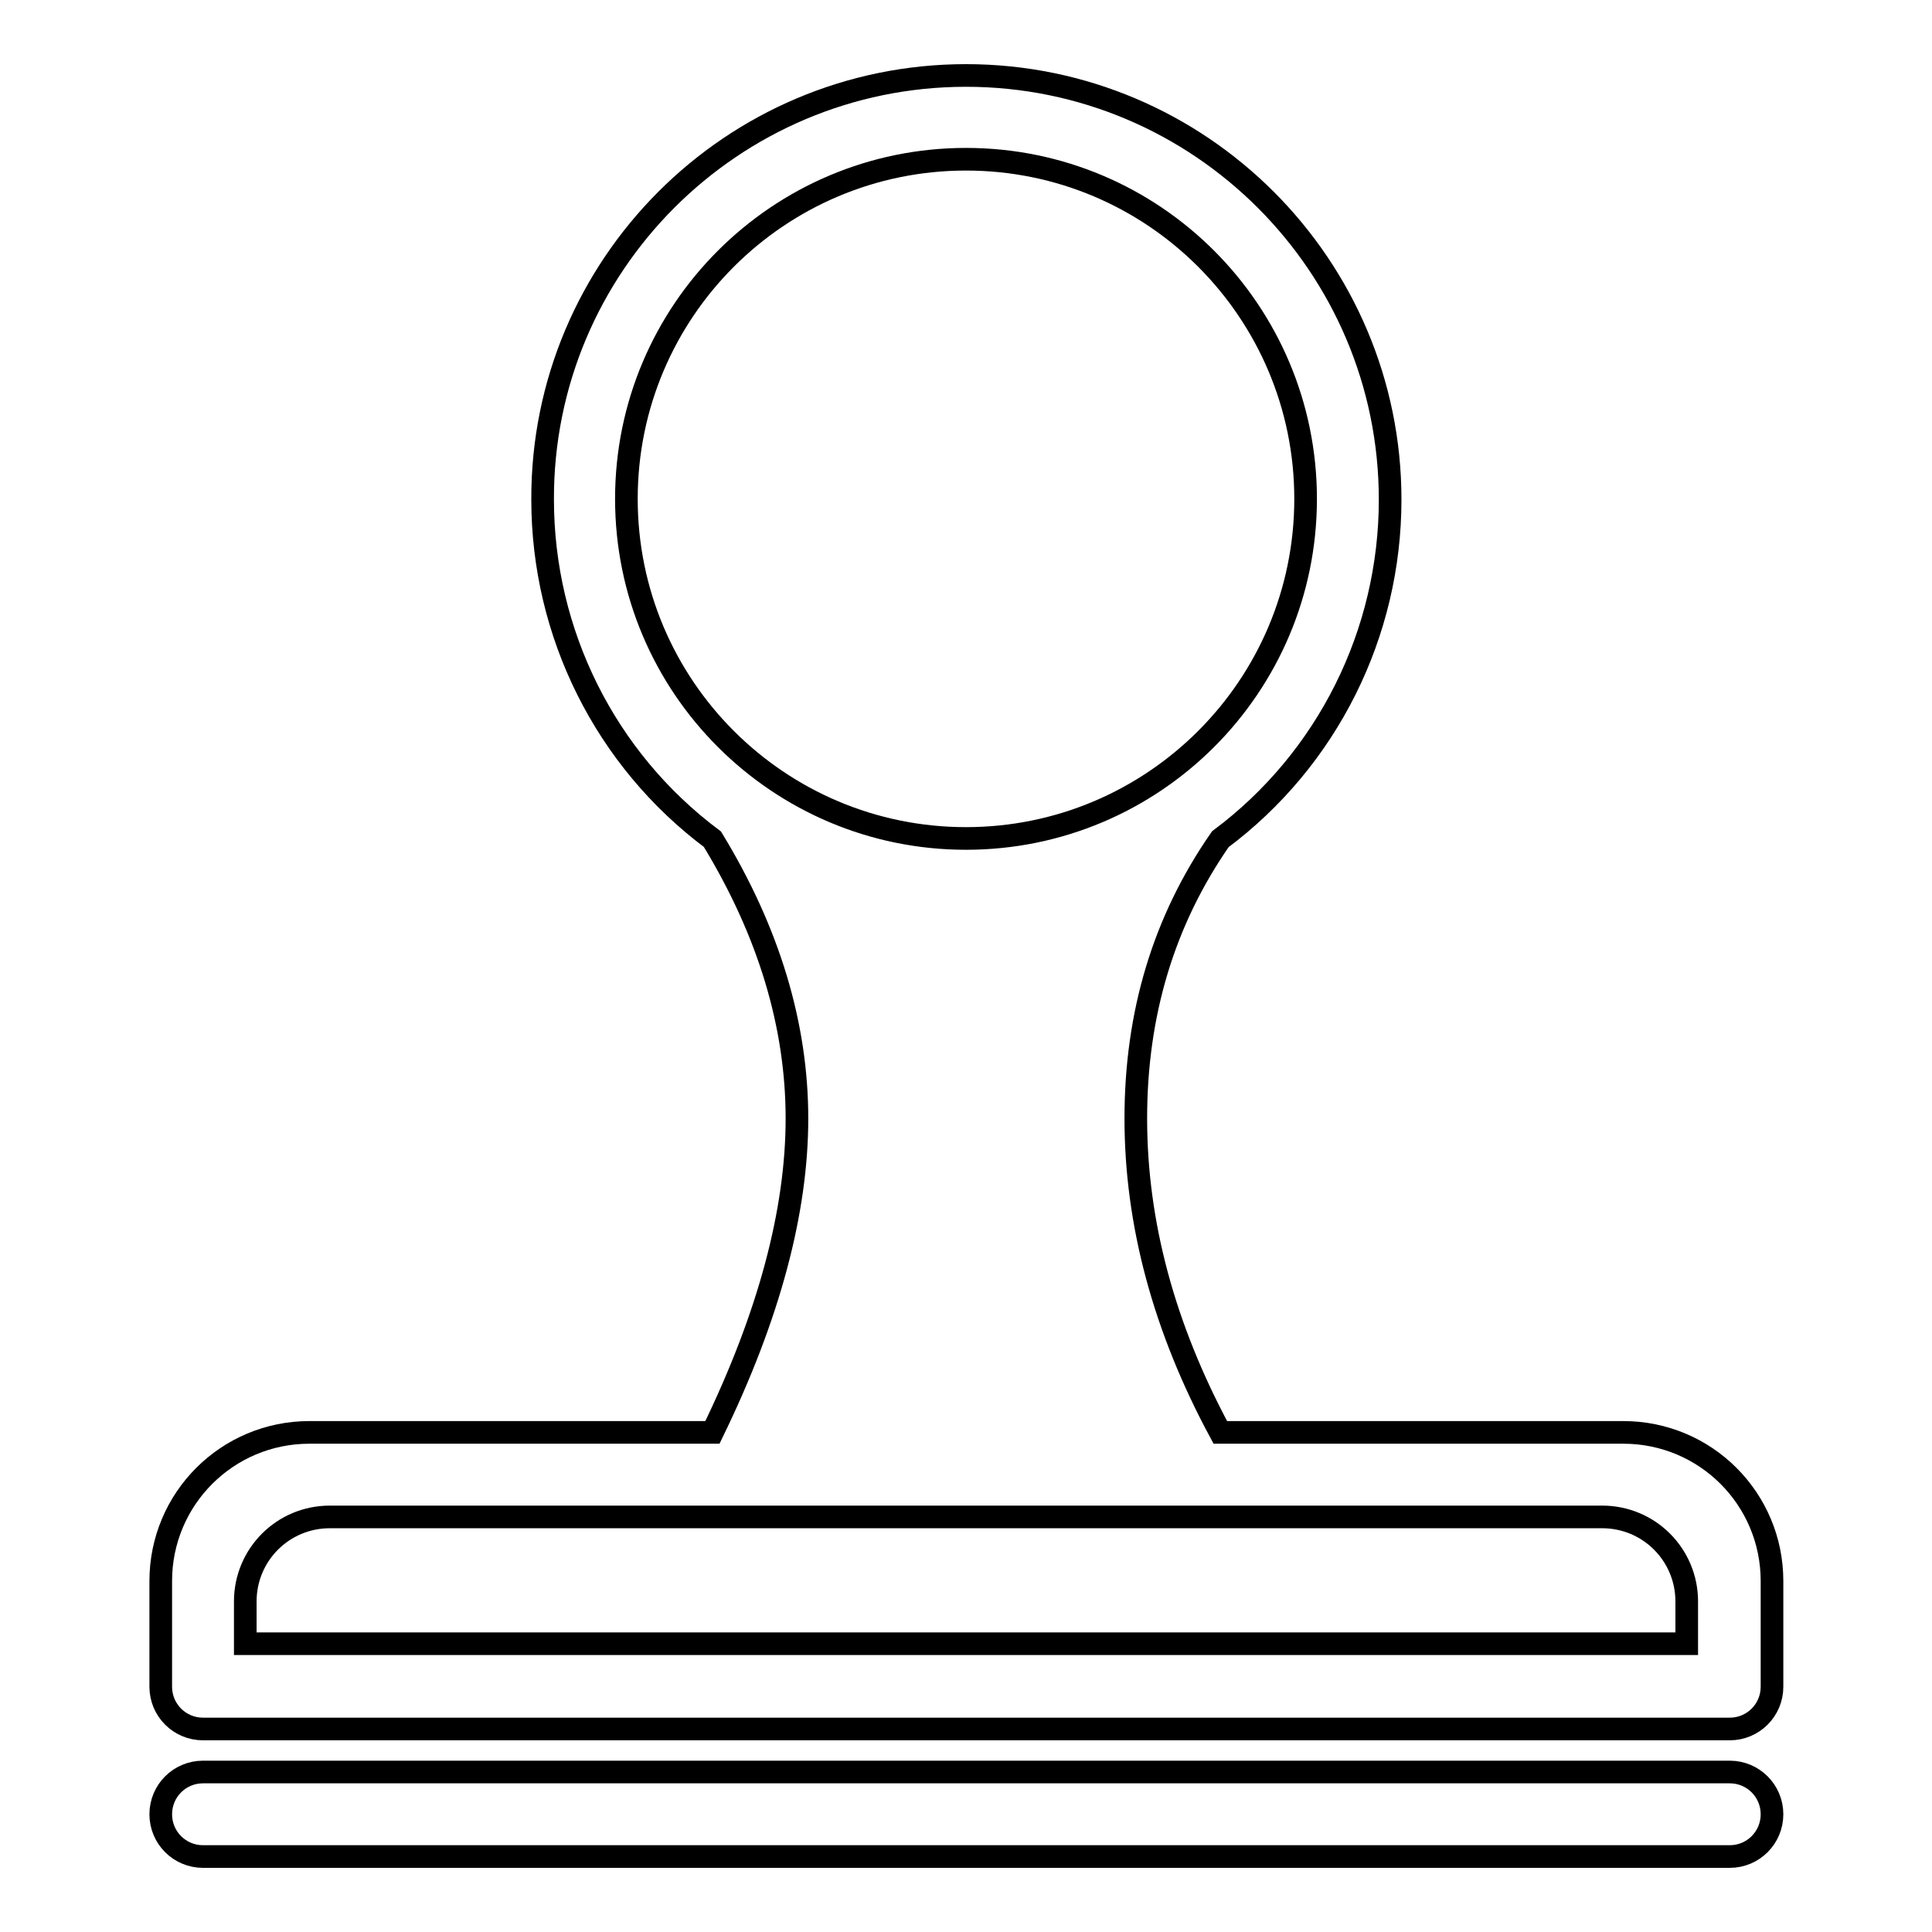 <?xml version="1.0" encoding="utf-8"?>
<!-- Svg Vector Icons : http://www.onlinewebfonts.com/icon -->
<!DOCTYPE svg PUBLIC "-//W3C//DTD SVG 1.1//EN" "http://www.w3.org/Graphics/SVG/1.1/DTD/svg11.dtd">
<svg version="1.1" xmlns="http://www.w3.org/2000/svg" xmlns:xlink="http://www.w3.org/1999/xlink" x="0px" y="0px" viewBox="0 0 256 256" enable-background="new 0 0 256 256" xml:space="preserve">
<g> <path stroke-width="3" fill-opacity="0" stroke="#000000"  d="M161.7,189.8h53.4c10.9,0,19.7,8.8,19.7,19.7l0,0v14c0,3.1-2.5,5.6-5.6,5.6H26.9c-3.1,0-5.6-2.5-5.6-5.6 v-14c0-10.9,8.8-19.7,19.7-19.7l0,0h53.4c7.5-15.4,11.2-29.3,11.2-41.6c0-12.3-3.7-24.7-11.2-37c-14.2-10.6-22.5-27.3-22.5-45 C71.8,35.2,97,10,128,10c31,0,56.2,25.2,56.2,56.2c0,17.7-8.3,34.4-22.5,45c-7.5,10.8-11.2,23.1-11.2,37 C150.5,162,154.2,175.9,161.7,189.8z M128,111.1c24.8,0,45-20.1,45-45c0-24.8-20.1-45-45-45c-24.8,0-45,20.1-45,45 C83,91,103.2,111.1,128,111.1z M43.7,201c-6.2,0-11.2,5-11.2,11.2l0,0v5.6h191v-5.6c0-6.2-5-11.2-11.2-11.2H43.7z M26.9,234.8 h202.3c3.1,0,5.6,2.5,5.6,5.6c0,3.1-2.5,5.6-5.6,5.6l0,0H26.9c-3.1,0-5.6-2.5-5.6-5.6C21.3,237.3,23.8,234.8,26.9,234.8L26.9,234.8 z"/></g>
</svg>